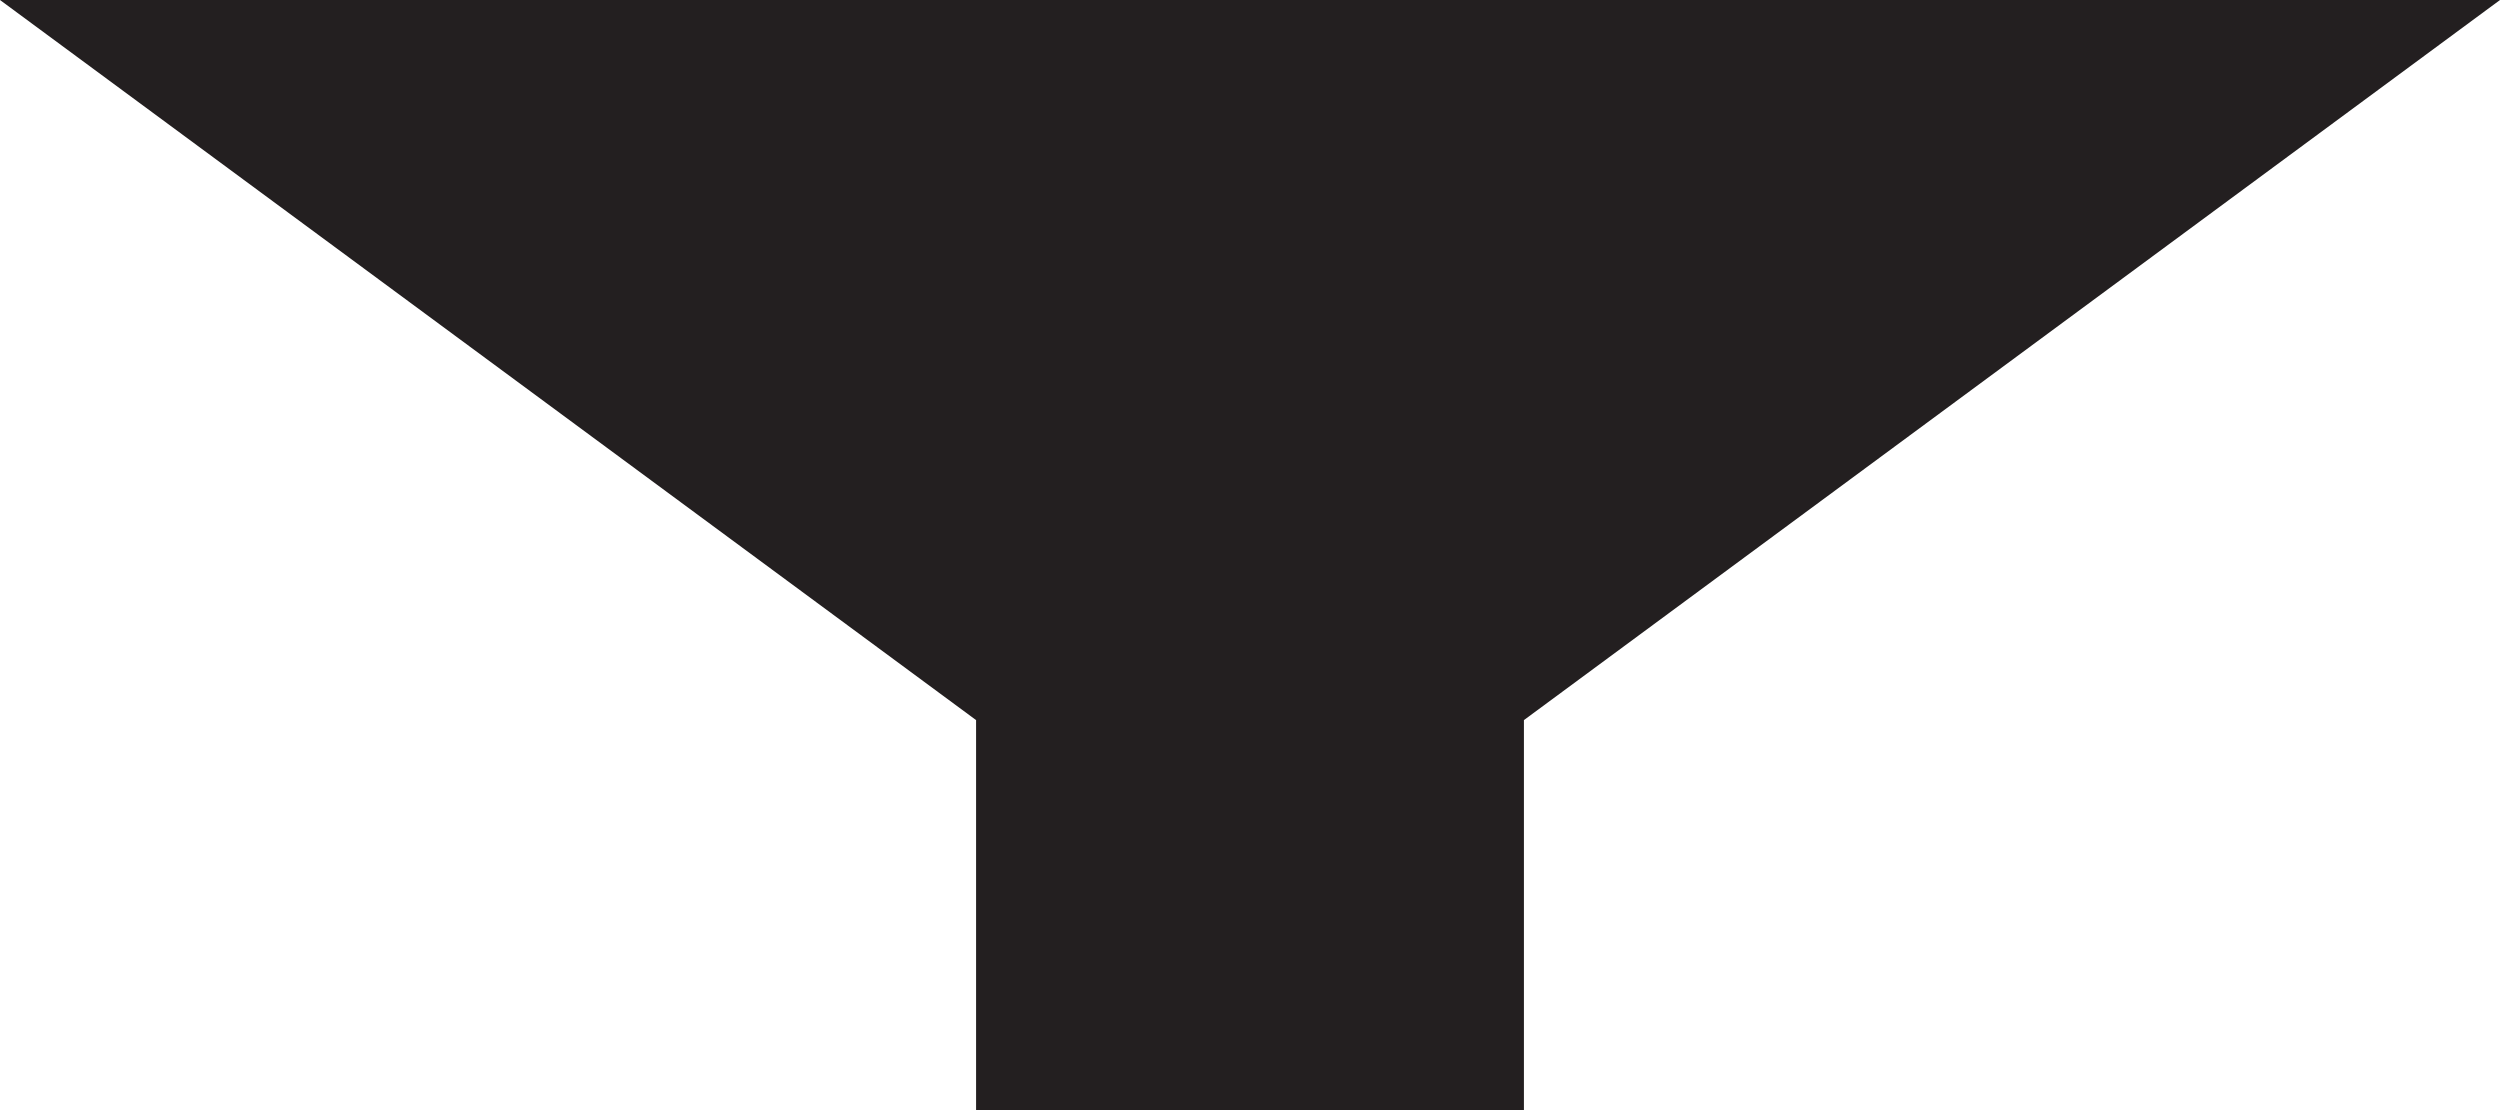 <svg xmlns="http://www.w3.org/2000/svg" viewBox="0 0 104.5 46.4">
  <defs>
    <style>
      .cls-1 {
        fill: #231f20;
      }
    </style>
  </defs>
  <path id="lampshade4_black" class="cls-1" d="M450.8,6H346.3l40.8,30.1h0V52.4H410V36.1h0Z" transform="translate(-346.3 -6)"/>
</svg>
